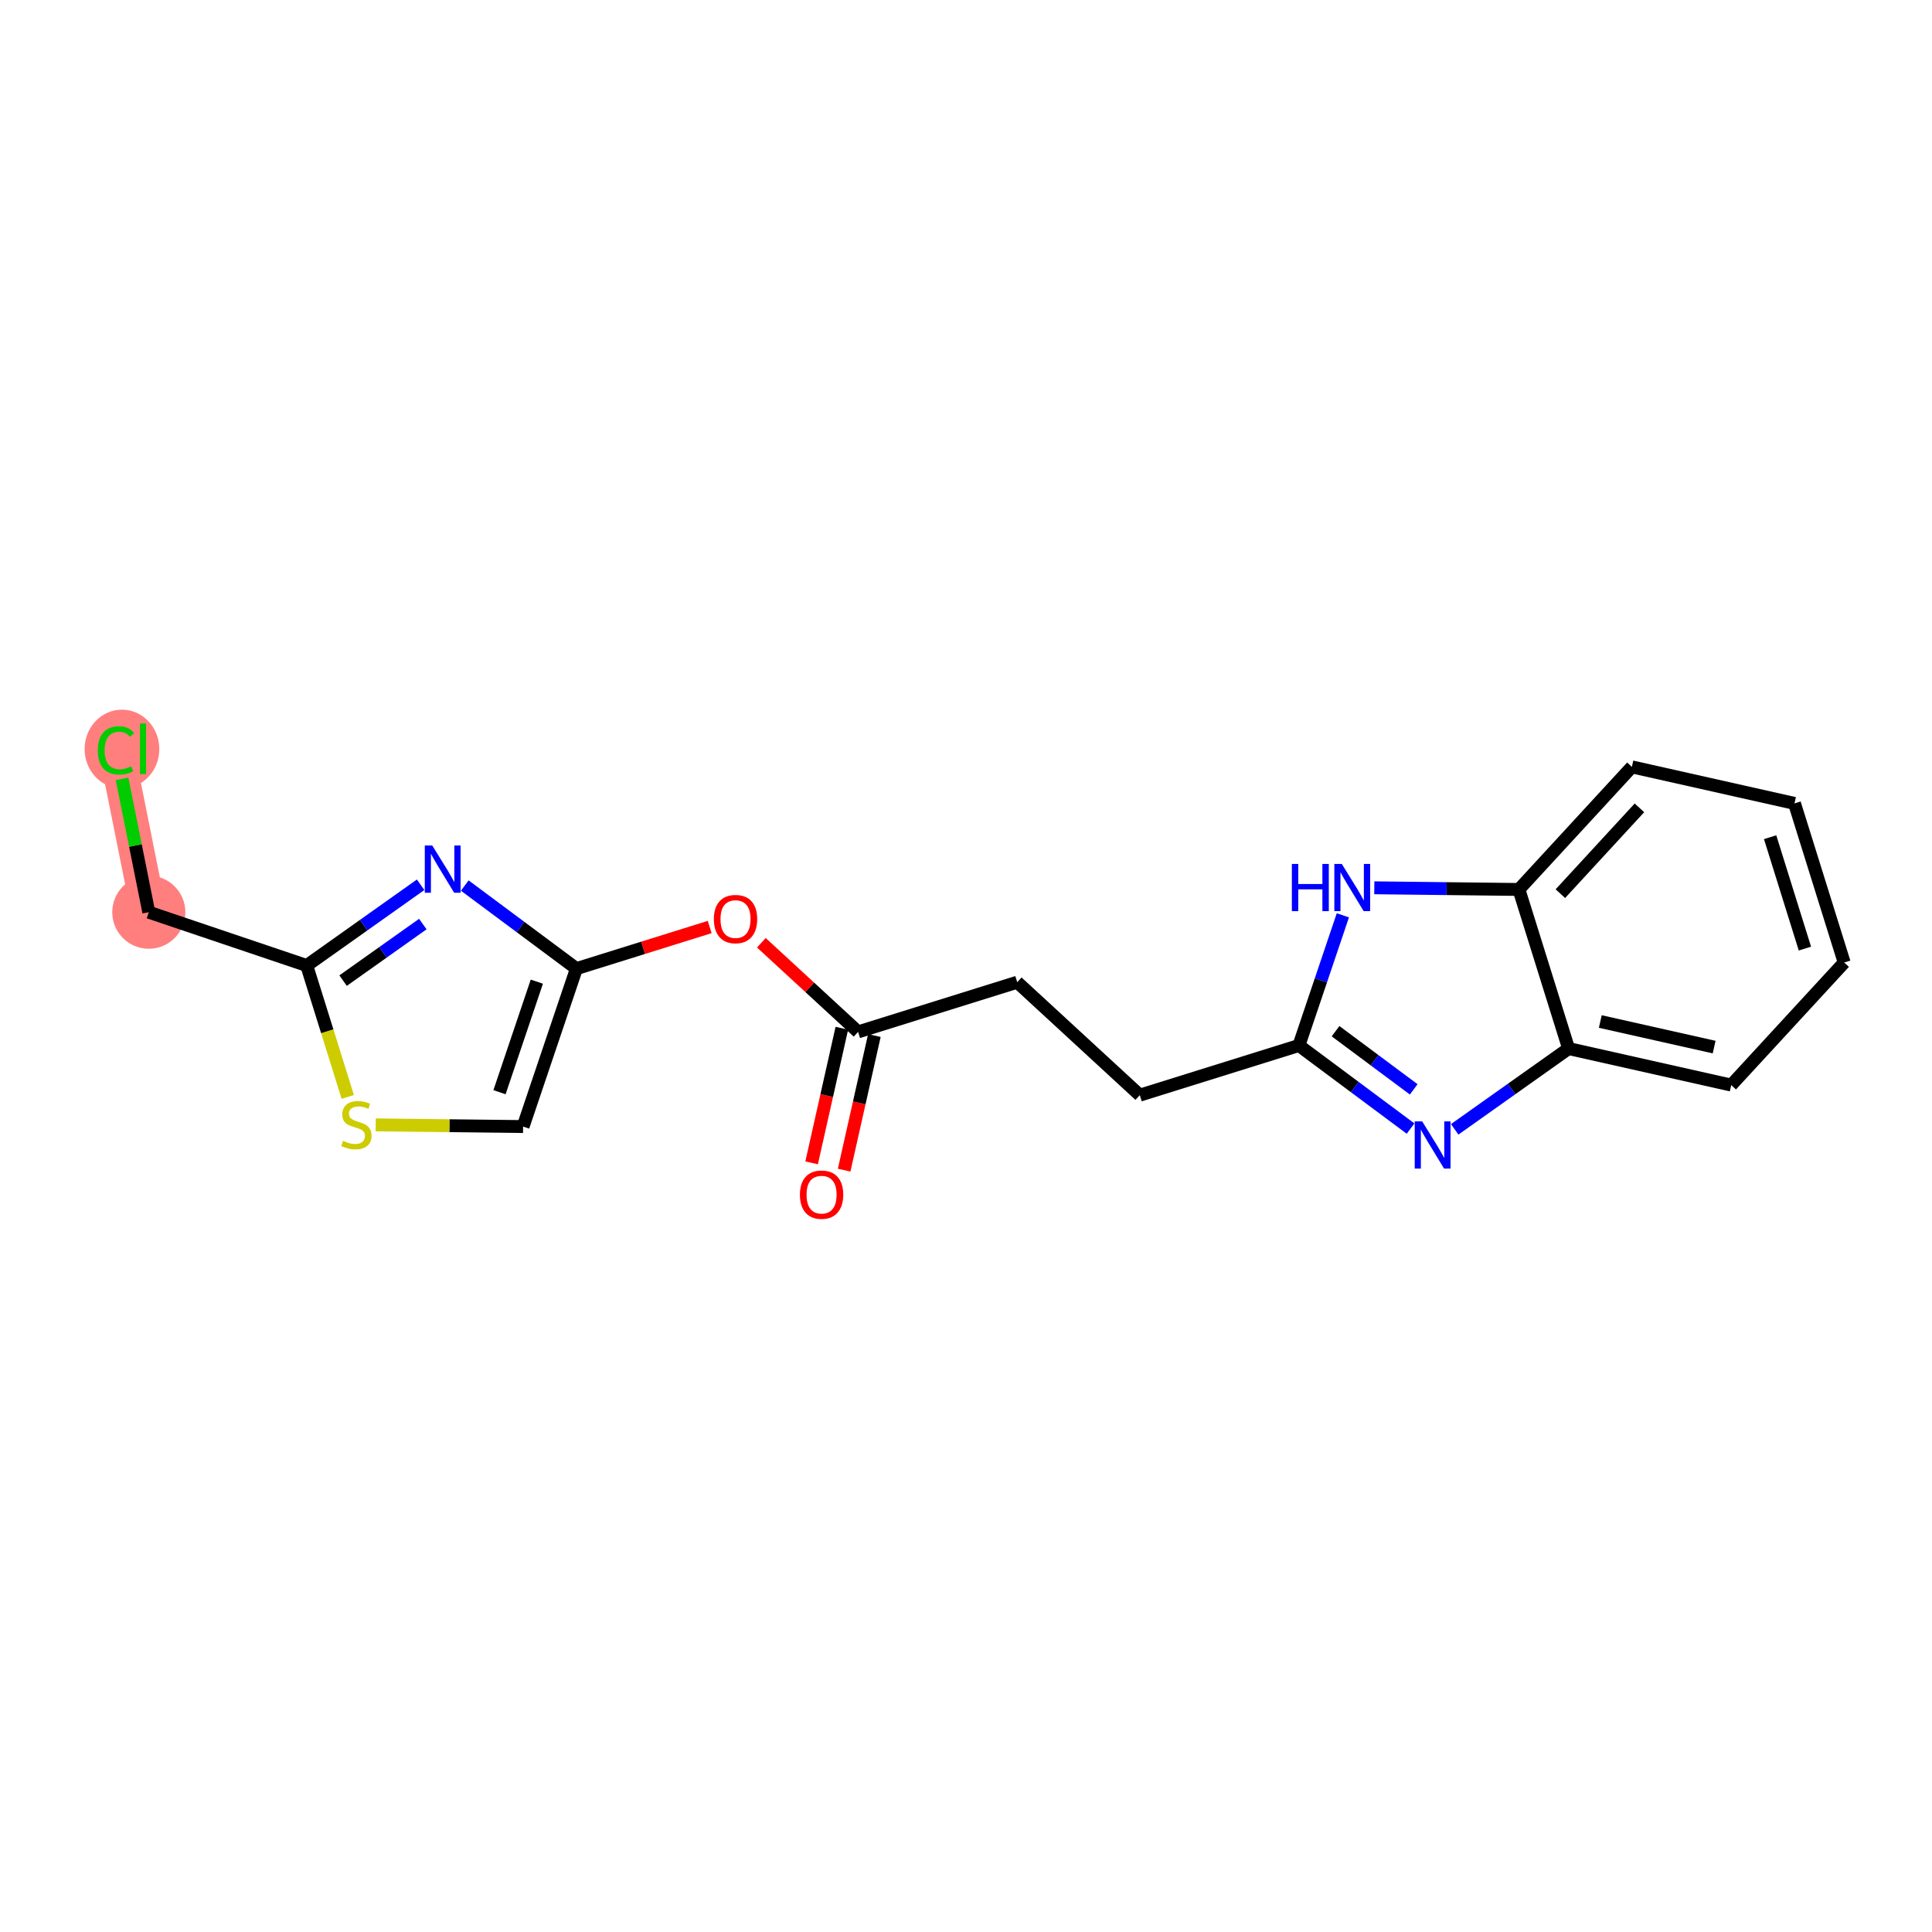 <?xml version='1.0' encoding='iso-8859-1'?>
<svg version='1.1' baseProfile='full'
              xmlns='http://www.w3.org/2000/svg'
                      xmlns:rdkit='http://www.rdkit.org/xml'
                      xmlns:xlink='http://www.w3.org/1999/xlink'
                  xml:space='preserve'
width='300px' height='300px' viewBox='0 0 300 300'>
<!-- END OF HEADER -->
<rect style='opacity:1.0;fill:#FFFFFF;stroke:none' width='300' height='300' x='0' y='0'> </rect>
<rect style='opacity:1.0;fill:#FFFFFF;stroke:none' width='300' height='300' x='0' y='0'> </rect>
<path d='M 23.105,141.647 L 18.015,116.269' style='fill:none;fill-rule:evenodd;stroke:#FF7F7F;stroke-width:5.5px;stroke-linecap:butt;stroke-linejoin:miter;stroke-opacity:1' />
<ellipse cx='23.105' cy='141.647' rx='5.177' ry='5.177'  style='fill:#FF7F7F;fill-rule:evenodd;stroke:#FF7F7F;stroke-width:1.0px;stroke-linecap:butt;stroke-linejoin:miter;stroke-opacity:1' />
<ellipse cx='18.937' cy='116.316' rx='5.3' ry='5.622'  style='fill:#FF7F7F;fill-rule:evenodd;stroke:#FF7F7F;stroke-width:1.0px;stroke-linecap:butt;stroke-linejoin:miter;stroke-opacity:1' />
<path class='bond-0 atom-0 atom-1' d='M 131.078,181.7 L 133.425,171.249' style='fill:none;fill-rule:evenodd;stroke:#FF0000;stroke-width:2.0px;stroke-linecap:butt;stroke-linejoin:miter;stroke-opacity:1' />
<path class='bond-0 atom-0 atom-1' d='M 133.425,171.249 L 135.772,160.799' style='fill:none;fill-rule:evenodd;stroke:#000000;stroke-width:2.0px;stroke-linecap:butt;stroke-linejoin:miter;stroke-opacity:1' />
<path class='bond-0 atom-0 atom-1' d='M 126.027,180.565 L 128.374,170.115' style='fill:none;fill-rule:evenodd;stroke:#FF0000;stroke-width:2.0px;stroke-linecap:butt;stroke-linejoin:miter;stroke-opacity:1' />
<path class='bond-0 atom-0 atom-1' d='M 128.374,170.115 L 130.721,159.665' style='fill:none;fill-rule:evenodd;stroke:#000000;stroke-width:2.0px;stroke-linecap:butt;stroke-linejoin:miter;stroke-opacity:1' />
<path class='bond-1 atom-1 atom-2' d='M 133.246,160.232 L 157.953,152.517' style='fill:none;fill-rule:evenodd;stroke:#000000;stroke-width:2.0px;stroke-linecap:butt;stroke-linejoin:miter;stroke-opacity:1' />
<path class='bond-12 atom-1 atom-13' d='M 133.246,160.232 L 125.735,153.311' style='fill:none;fill-rule:evenodd;stroke:#000000;stroke-width:2.0px;stroke-linecap:butt;stroke-linejoin:miter;stroke-opacity:1' />
<path class='bond-12 atom-1 atom-13' d='M 125.735,153.311 L 118.223,146.39' style='fill:none;fill-rule:evenodd;stroke:#FF0000;stroke-width:2.0px;stroke-linecap:butt;stroke-linejoin:miter;stroke-opacity:1' />
<path class='bond-2 atom-2 atom-3' d='M 157.953,152.517 L 176.988,170.056' style='fill:none;fill-rule:evenodd;stroke:#000000;stroke-width:2.0px;stroke-linecap:butt;stroke-linejoin:miter;stroke-opacity:1' />
<path class='bond-3 atom-3 atom-4' d='M 176.988,170.056 L 201.694,162.341' style='fill:none;fill-rule:evenodd;stroke:#000000;stroke-width:2.0px;stroke-linecap:butt;stroke-linejoin:miter;stroke-opacity:1' />
<path class='bond-4 atom-4 atom-5' d='M 201.694,162.341 L 210.362,168.792' style='fill:none;fill-rule:evenodd;stroke:#000000;stroke-width:2.0px;stroke-linecap:butt;stroke-linejoin:miter;stroke-opacity:1' />
<path class='bond-4 atom-4 atom-5' d='M 210.362,168.792 L 219.031,175.243' style='fill:none;fill-rule:evenodd;stroke:#0000FF;stroke-width:2.0px;stroke-linecap:butt;stroke-linejoin:miter;stroke-opacity:1' />
<path class='bond-4 atom-4 atom-5' d='M 207.385,160.123 L 213.453,164.639' style='fill:none;fill-rule:evenodd;stroke:#000000;stroke-width:2.0px;stroke-linecap:butt;stroke-linejoin:miter;stroke-opacity:1' />
<path class='bond-4 atom-4 atom-5' d='M 213.453,164.639 L 219.521,169.155' style='fill:none;fill-rule:evenodd;stroke:#0000FF;stroke-width:2.0px;stroke-linecap:butt;stroke-linejoin:miter;stroke-opacity:1' />
<path class='bond-20 atom-12 atom-4' d='M 208.518,142.13 L 205.106,152.235' style='fill:none;fill-rule:evenodd;stroke:#0000FF;stroke-width:2.0px;stroke-linecap:butt;stroke-linejoin:miter;stroke-opacity:1' />
<path class='bond-20 atom-12 atom-4' d='M 205.106,152.235 L 201.694,162.341' style='fill:none;fill-rule:evenodd;stroke:#000000;stroke-width:2.0px;stroke-linecap:butt;stroke-linejoin:miter;stroke-opacity:1' />
<path class='bond-5 atom-5 atom-6' d='M 225.885,175.364 L 234.728,169.092' style='fill:none;fill-rule:evenodd;stroke:#0000FF;stroke-width:2.0px;stroke-linecap:butt;stroke-linejoin:miter;stroke-opacity:1' />
<path class='bond-5 atom-5 atom-6' d='M 234.728,169.092 L 243.571,162.821' style='fill:none;fill-rule:evenodd;stroke:#000000;stroke-width:2.0px;stroke-linecap:butt;stroke-linejoin:miter;stroke-opacity:1' />
<path class='bond-6 atom-6 atom-7' d='M 243.571,162.821 L 268.825,168.493' style='fill:none;fill-rule:evenodd;stroke:#000000;stroke-width:2.0px;stroke-linecap:butt;stroke-linejoin:miter;stroke-opacity:1' />
<path class='bond-6 atom-6 atom-7' d='M 248.493,158.621 L 266.171,162.592' style='fill:none;fill-rule:evenodd;stroke:#000000;stroke-width:2.0px;stroke-linecap:butt;stroke-linejoin:miter;stroke-opacity:1' />
<path class='bond-22 atom-11 atom-6' d='M 235.856,138.115 L 243.571,162.821' style='fill:none;fill-rule:evenodd;stroke:#000000;stroke-width:2.0px;stroke-linecap:butt;stroke-linejoin:miter;stroke-opacity:1' />
<path class='bond-7 atom-7 atom-8' d='M 268.825,168.493 L 286.364,149.458' style='fill:none;fill-rule:evenodd;stroke:#000000;stroke-width:2.0px;stroke-linecap:butt;stroke-linejoin:miter;stroke-opacity:1' />
<path class='bond-8 atom-8 atom-9' d='M 286.364,149.458 L 278.649,124.752' style='fill:none;fill-rule:evenodd;stroke:#000000;stroke-width:2.0px;stroke-linecap:butt;stroke-linejoin:miter;stroke-opacity:1' />
<path class='bond-8 atom-8 atom-9' d='M 280.265,147.296 L 274.864,130.001' style='fill:none;fill-rule:evenodd;stroke:#000000;stroke-width:2.0px;stroke-linecap:butt;stroke-linejoin:miter;stroke-opacity:1' />
<path class='bond-9 atom-9 atom-10' d='M 278.649,124.752 L 253.395,119.08' style='fill:none;fill-rule:evenodd;stroke:#000000;stroke-width:2.0px;stroke-linecap:butt;stroke-linejoin:miter;stroke-opacity:1' />
<path class='bond-10 atom-10 atom-11' d='M 253.395,119.08 L 235.856,138.115' style='fill:none;fill-rule:evenodd;stroke:#000000;stroke-width:2.0px;stroke-linecap:butt;stroke-linejoin:miter;stroke-opacity:1' />
<path class='bond-10 atom-10 atom-11' d='M 254.571,125.443 L 242.293,138.768' style='fill:none;fill-rule:evenodd;stroke:#000000;stroke-width:2.0px;stroke-linecap:butt;stroke-linejoin:miter;stroke-opacity:1' />
<path class='bond-11 atom-11 atom-12' d='M 235.856,138.115 L 224.628,137.986' style='fill:none;fill-rule:evenodd;stroke:#000000;stroke-width:2.0px;stroke-linecap:butt;stroke-linejoin:miter;stroke-opacity:1' />
<path class='bond-11 atom-11 atom-12' d='M 224.628,137.986 L 213.401,137.857' style='fill:none;fill-rule:evenodd;stroke:#0000FF;stroke-width:2.0px;stroke-linecap:butt;stroke-linejoin:miter;stroke-opacity:1' />
<path class='bond-13 atom-13 atom-14' d='M 110.2,143.946 L 99.853,147.177' style='fill:none;fill-rule:evenodd;stroke:#FF0000;stroke-width:2.0px;stroke-linecap:butt;stroke-linejoin:miter;stroke-opacity:1' />
<path class='bond-13 atom-13 atom-14' d='M 99.853,147.177 L 89.505,150.408' style='fill:none;fill-rule:evenodd;stroke:#000000;stroke-width:2.0px;stroke-linecap:butt;stroke-linejoin:miter;stroke-opacity:1' />
<path class='bond-14 atom-14 atom-15' d='M 89.505,150.408 L 81.225,174.931' style='fill:none;fill-rule:evenodd;stroke:#000000;stroke-width:2.0px;stroke-linecap:butt;stroke-linejoin:miter;stroke-opacity:1' />
<path class='bond-14 atom-14 atom-15' d='M 83.359,152.431 L 77.562,169.597' style='fill:none;fill-rule:evenodd;stroke:#000000;stroke-width:2.0px;stroke-linecap:butt;stroke-linejoin:miter;stroke-opacity:1' />
<path class='bond-21 atom-20 atom-14' d='M 72.168,137.506 L 80.837,143.957' style='fill:none;fill-rule:evenodd;stroke:#0000FF;stroke-width:2.0px;stroke-linecap:butt;stroke-linejoin:miter;stroke-opacity:1' />
<path class='bond-21 atom-20 atom-14' d='M 80.837,143.957 L 89.505,150.408' style='fill:none;fill-rule:evenodd;stroke:#000000;stroke-width:2.0px;stroke-linecap:butt;stroke-linejoin:miter;stroke-opacity:1' />
<path class='bond-15 atom-15 atom-16' d='M 81.225,174.931 L 69.783,174.8' style='fill:none;fill-rule:evenodd;stroke:#000000;stroke-width:2.0px;stroke-linecap:butt;stroke-linejoin:miter;stroke-opacity:1' />
<path class='bond-15 atom-15 atom-16' d='M 69.783,174.8 L 58.341,174.668' style='fill:none;fill-rule:evenodd;stroke:#CCCC00;stroke-width:2.0px;stroke-linecap:butt;stroke-linejoin:miter;stroke-opacity:1' />
<path class='bond-16 atom-16 atom-17' d='M 54,170.332 L 50.814,160.13' style='fill:none;fill-rule:evenodd;stroke:#CCCC00;stroke-width:2.0px;stroke-linecap:butt;stroke-linejoin:miter;stroke-opacity:1' />
<path class='bond-16 atom-16 atom-17' d='M 50.814,160.13 L 47.628,149.927' style='fill:none;fill-rule:evenodd;stroke:#000000;stroke-width:2.0px;stroke-linecap:butt;stroke-linejoin:miter;stroke-opacity:1' />
<path class='bond-17 atom-17 atom-18' d='M 47.628,149.927 L 23.105,141.647' style='fill:none;fill-rule:evenodd;stroke:#000000;stroke-width:2.0px;stroke-linecap:butt;stroke-linejoin:miter;stroke-opacity:1' />
<path class='bond-19 atom-17 atom-20' d='M 47.628,149.927 L 56.471,143.656' style='fill:none;fill-rule:evenodd;stroke:#000000;stroke-width:2.0px;stroke-linecap:butt;stroke-linejoin:miter;stroke-opacity:1' />
<path class='bond-19 atom-17 atom-20' d='M 56.471,143.656 L 65.314,137.385' style='fill:none;fill-rule:evenodd;stroke:#0000FF;stroke-width:2.0px;stroke-linecap:butt;stroke-linejoin:miter;stroke-opacity:1' />
<path class='bond-19 atom-17 atom-20' d='M 53.276,152.269 L 59.466,147.879' style='fill:none;fill-rule:evenodd;stroke:#000000;stroke-width:2.0px;stroke-linecap:butt;stroke-linejoin:miter;stroke-opacity:1' />
<path class='bond-19 atom-17 atom-20' d='M 59.466,147.879 L 65.656,143.489' style='fill:none;fill-rule:evenodd;stroke:#0000FF;stroke-width:2.0px;stroke-linecap:butt;stroke-linejoin:miter;stroke-opacity:1' />
<path class='bond-18 atom-18 atom-19' d='M 23.105,141.647 L 21.029,131.293' style='fill:none;fill-rule:evenodd;stroke:#000000;stroke-width:2.0px;stroke-linecap:butt;stroke-linejoin:miter;stroke-opacity:1' />
<path class='bond-18 atom-18 atom-19' d='M 21.029,131.293 L 18.952,120.939' style='fill:none;fill-rule:evenodd;stroke:#00CC00;stroke-width:2.0px;stroke-linecap:butt;stroke-linejoin:miter;stroke-opacity:1' />
<path  class='atom-0' d='M 124.21 185.507
Q 124.21 183.747, 125.079 182.763
Q 125.949 181.78, 127.575 181.78
Q 129.2 181.78, 130.07 182.763
Q 130.939 183.747, 130.939 185.507
Q 130.939 187.287, 130.059 188.302
Q 129.179 189.306, 127.575 189.306
Q 125.96 189.306, 125.079 188.302
Q 124.21 187.298, 124.21 185.507
M 127.575 188.478
Q 128.693 188.478, 129.293 187.733
Q 129.904 186.977, 129.904 185.507
Q 129.904 184.068, 129.293 183.343
Q 128.693 182.608, 127.575 182.608
Q 126.456 182.608, 125.846 183.333
Q 125.245 184.057, 125.245 185.507
Q 125.245 186.987, 125.846 187.733
Q 126.456 188.478, 127.575 188.478
' fill='#FF0000'/>
<path  class='atom-5' d='M 220.837 174.129
L 223.239 178.011
Q 223.477 178.394, 223.861 179.088
Q 224.244 179.782, 224.264 179.823
L 224.264 174.129
L 225.238 174.129
L 225.238 181.459
L 224.233 181.459
L 221.655 177.214
Q 221.355 176.717, 221.034 176.148
Q 220.724 175.578, 220.63 175.402
L 220.63 181.459
L 219.678 181.459
L 219.678 174.129
L 220.837 174.129
' fill='#0000FF'/>
<path  class='atom-12' d='M 200.6 134.153
L 201.593 134.153
L 201.593 137.269
L 205.341 137.269
L 205.341 134.153
L 206.335 134.153
L 206.335 141.483
L 205.341 141.483
L 205.341 138.097
L 201.593 138.097
L 201.593 141.483
L 200.6 141.483
L 200.6 134.153
' fill='#0000FF'/>
<path  class='atom-12' d='M 208.354 134.153
L 210.756 138.035
Q 210.994 138.418, 211.377 139.112
Q 211.76 139.806, 211.781 139.847
L 211.781 134.153
L 212.754 134.153
L 212.754 141.483
L 211.75 141.483
L 209.172 137.238
Q 208.872 136.741, 208.551 136.172
Q 208.24 135.602, 208.147 135.426
L 208.147 141.483
L 207.195 141.483
L 207.195 134.153
L 208.354 134.153
' fill='#0000FF'/>
<path  class='atom-13' d='M 110.847 142.714
Q 110.847 140.954, 111.717 139.97
Q 112.586 138.987, 114.212 138.987
Q 115.837 138.987, 116.707 139.97
Q 117.576 140.954, 117.576 142.714
Q 117.576 144.495, 116.696 145.509
Q 115.816 146.514, 114.212 146.514
Q 112.597 146.514, 111.717 145.509
Q 110.847 144.505, 110.847 142.714
M 114.212 145.685
Q 115.33 145.685, 115.93 144.94
Q 116.541 144.184, 116.541 142.714
Q 116.541 141.275, 115.93 140.55
Q 115.33 139.815, 114.212 139.815
Q 113.093 139.815, 112.483 140.54
Q 111.882 141.264, 111.882 142.714
Q 111.882 144.194, 112.483 144.94
Q 113.093 145.685, 114.212 145.685
' fill='#FF0000'/>
<path  class='atom-16' d='M 53.273 177.15
Q 53.356 177.181, 53.697 177.326
Q 54.039 177.471, 54.412 177.564
Q 54.795 177.647, 55.167 177.647
Q 55.861 177.647, 56.265 177.315
Q 56.669 176.974, 56.669 176.384
Q 56.669 175.98, 56.462 175.731
Q 56.265 175.483, 55.954 175.348
Q 55.644 175.214, 55.126 175.058
Q 54.474 174.862, 54.08 174.675
Q 53.697 174.489, 53.418 174.096
Q 53.149 173.702, 53.149 173.039
Q 53.149 172.118, 53.77 171.549
Q 54.401 170.979, 55.644 170.979
Q 56.493 170.979, 57.456 171.383
L 57.217 172.18
Q 56.337 171.818, 55.675 171.818
Q 54.96 171.818, 54.567 172.118
Q 54.173 172.408, 54.184 172.915
Q 54.184 173.309, 54.381 173.547
Q 54.588 173.785, 54.877 173.92
Q 55.178 174.054, 55.675 174.209
Q 56.337 174.416, 56.731 174.624
Q 57.124 174.831, 57.404 175.255
Q 57.694 175.669, 57.694 176.384
Q 57.694 177.398, 57.01 177.947
Q 56.337 178.485, 55.209 178.485
Q 54.557 178.485, 54.06 178.34
Q 53.573 178.206, 52.993 177.968
L 53.273 177.15
' fill='#CCCC00'/>
<path  class='atom-19' d='M 15.189 116.523
Q 15.189 114.701, 16.038 113.748
Q 16.897 112.786, 18.523 112.786
Q 20.034 112.786, 20.842 113.852
L 20.158 114.411
Q 19.568 113.635, 18.523 113.635
Q 17.415 113.635, 16.825 114.38
Q 16.245 115.115, 16.245 116.523
Q 16.245 117.973, 16.845 118.718
Q 17.456 119.463, 18.636 119.463
Q 19.444 119.463, 20.386 118.977
L 20.676 119.753
Q 20.293 120.002, 19.713 120.147
Q 19.133 120.292, 18.491 120.292
Q 16.897 120.292, 16.038 119.319
Q 15.189 118.345, 15.189 116.523
' fill='#00CC00'/>
<path  class='atom-19' d='M 21.732 112.34
L 22.684 112.34
L 22.684 120.199
L 21.732 120.199
L 21.732 112.34
' fill='#00CC00'/>
<path  class='atom-20' d='M 67.121 131.29
L 69.523 135.173
Q 69.761 135.556, 70.144 136.249
Q 70.527 136.943, 70.548 136.984
L 70.548 131.29
L 71.521 131.29
L 71.521 138.62
L 70.517 138.62
L 67.939 134.375
Q 67.639 133.878, 67.318 133.309
Q 67.007 132.74, 66.914 132.564
L 66.914 138.62
L 65.962 138.62
L 65.962 131.29
L 67.121 131.29
' fill='#0000FF'/>
</svg>
